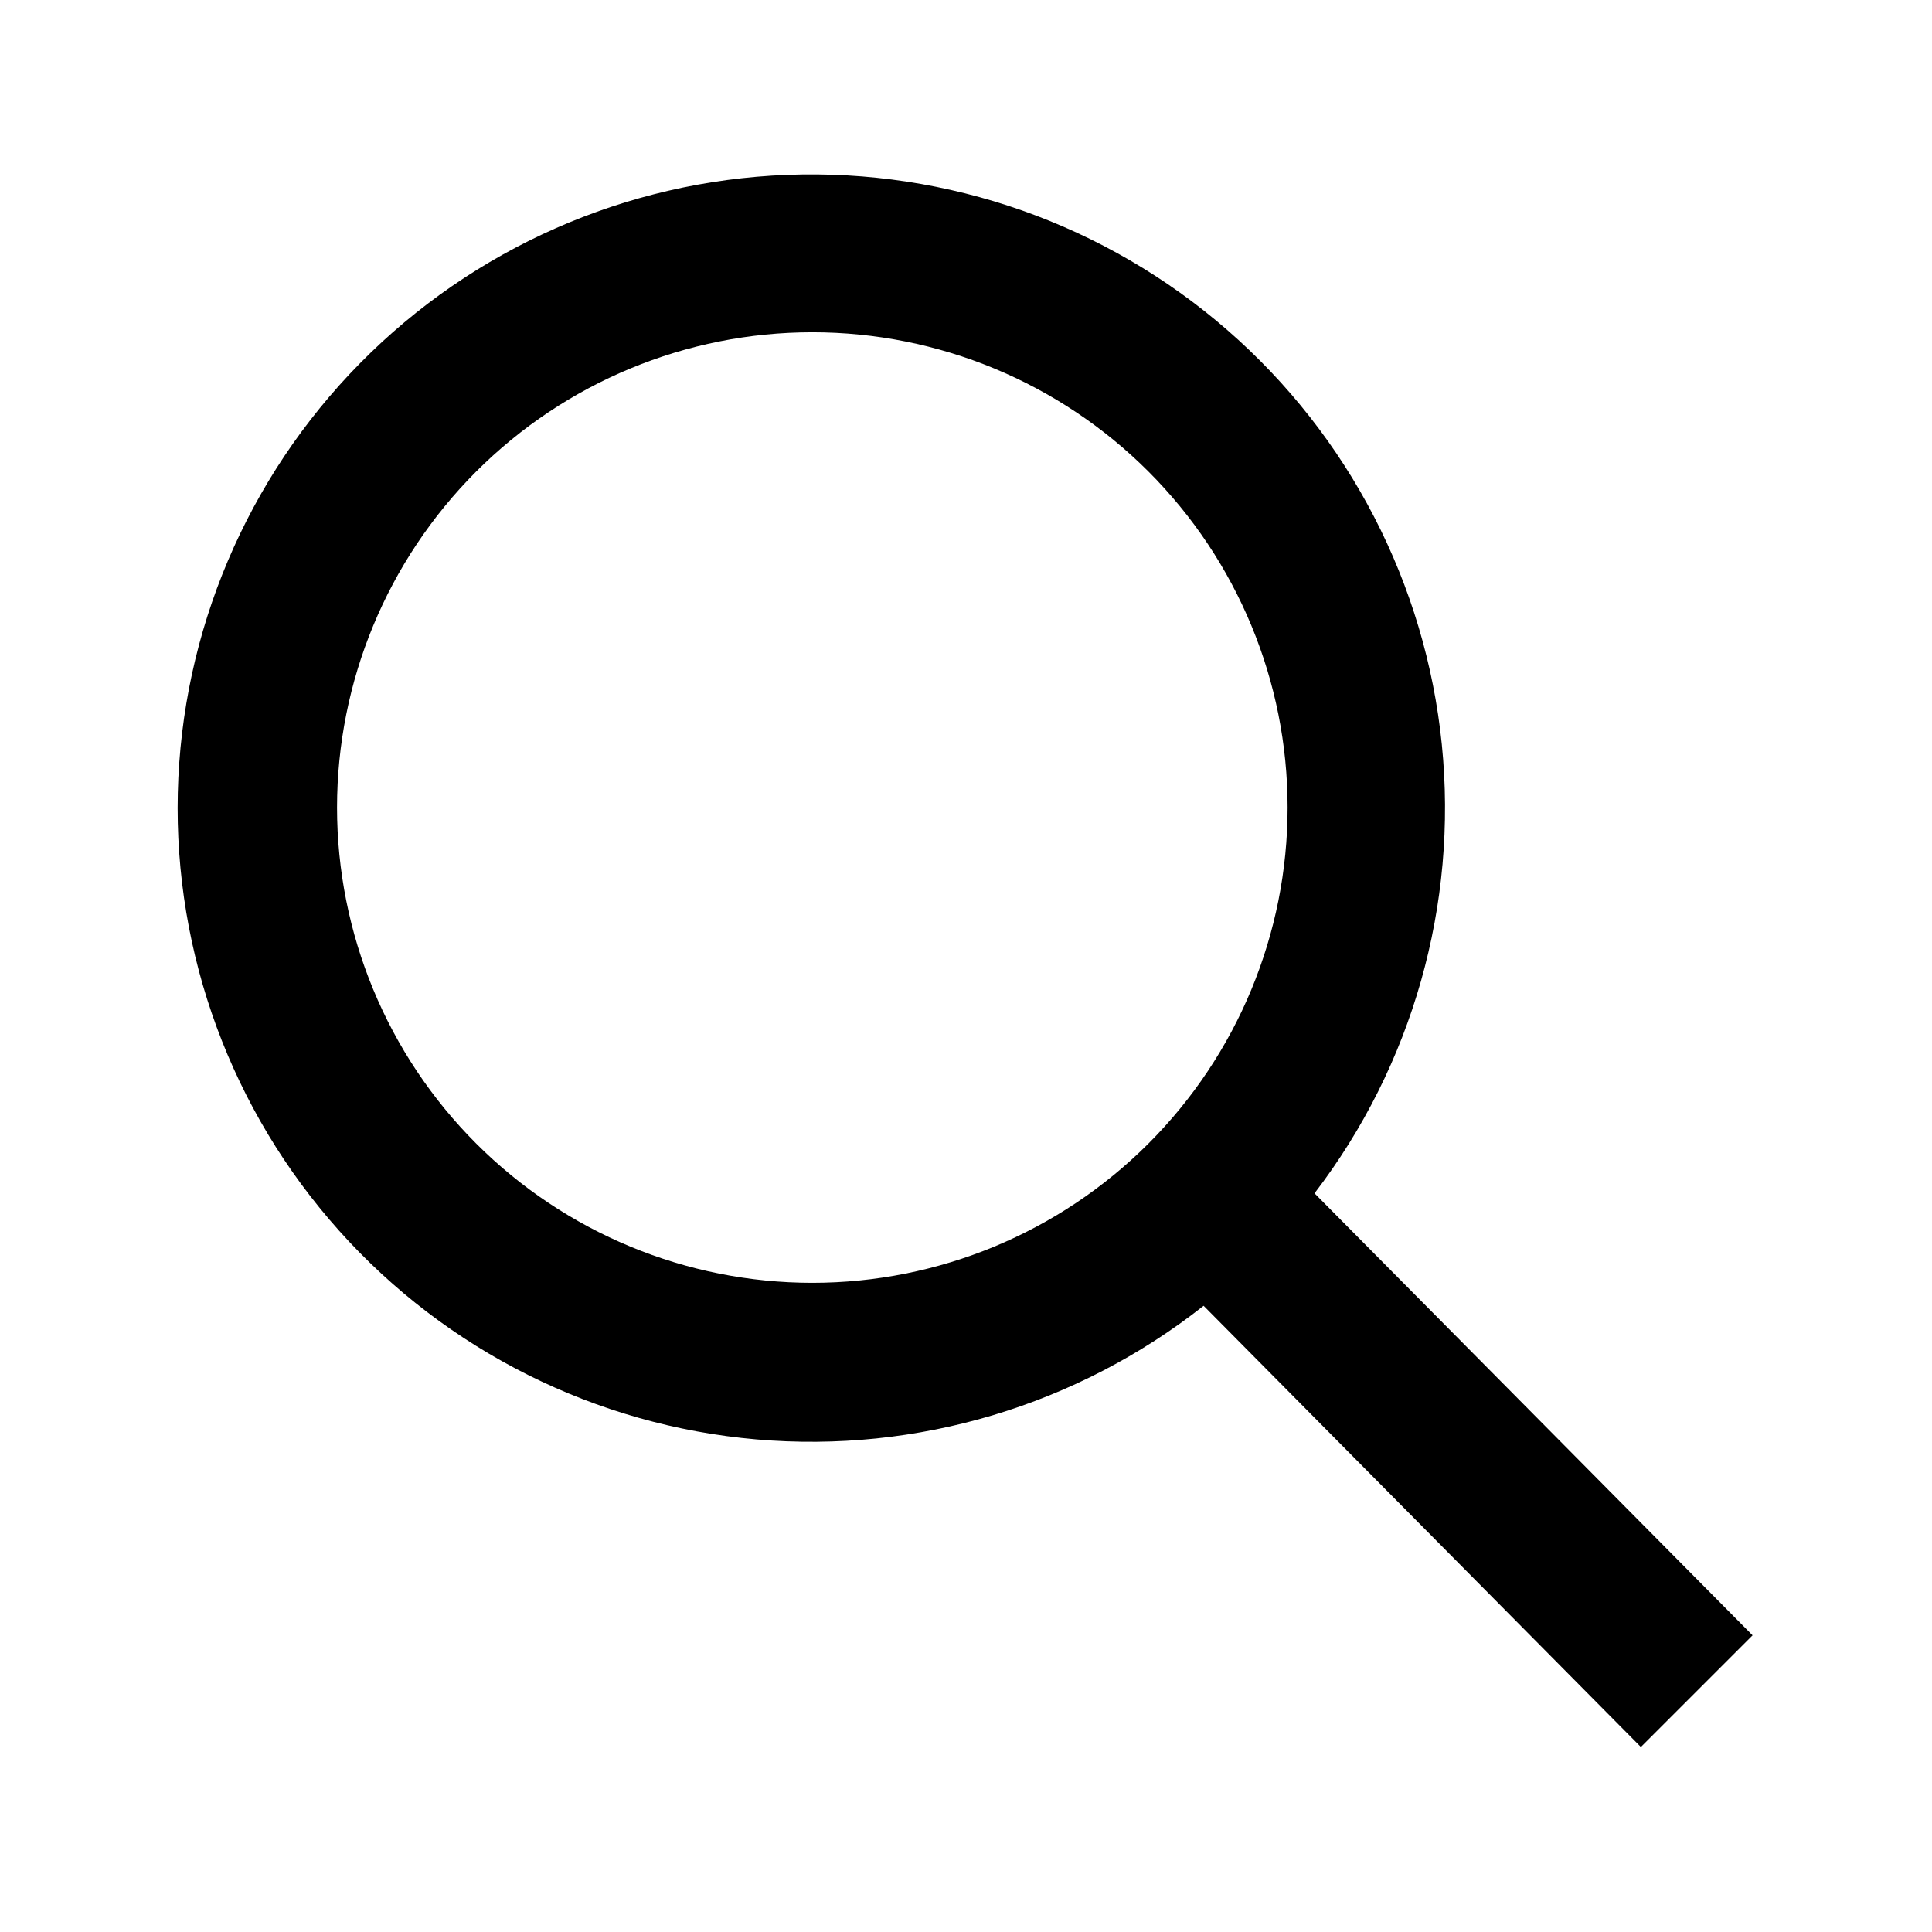 <?xml version="1.0" encoding="UTF-8"?>
<!-- Uploaded to: SVG Find, www.svgfind.com, Generator: SVG Find Mixer Tools -->
<svg fill="#000000" width="800px" height="800px" version="1.1" viewBox="144 144 512 512" xmlns="http://www.w3.org/2000/svg">
 <path d="m608.45 577.38-116.09-117.14c25.969-33.926 38.035-76.473 33.734-118.98-4.301-42.508-24.641-81.777-56.879-109.82-32.234-28.039-73.949-42.734-116.64-41.098-42.695 1.637-83.156 19.484-113.15 49.91-29.996 30.426-47.27 71.137-48.301 113.85-1.031 42.715 14.254 84.211 42.746 116.05 28.492 31.836 68.047 51.617 110.61 55.312 42.562 3.695 84.938-8.969 118.49-35.418l115.88 116.93zm-375.13-219.37c0-33.406 13.27-65.441 36.891-89.062 23.621-23.621 55.66-36.891 89.062-36.891 33.406 0 65.441 13.27 89.062 36.891 23.621 23.621 36.891 55.656 36.891 89.062 0 33.402-13.27 65.441-36.891 89.059-23.621 23.621-55.656 36.891-89.062 36.891-33.402 0-65.441-13.27-89.062-36.891-23.621-23.617-36.891-55.656-36.891-89.059z"/>
</svg>